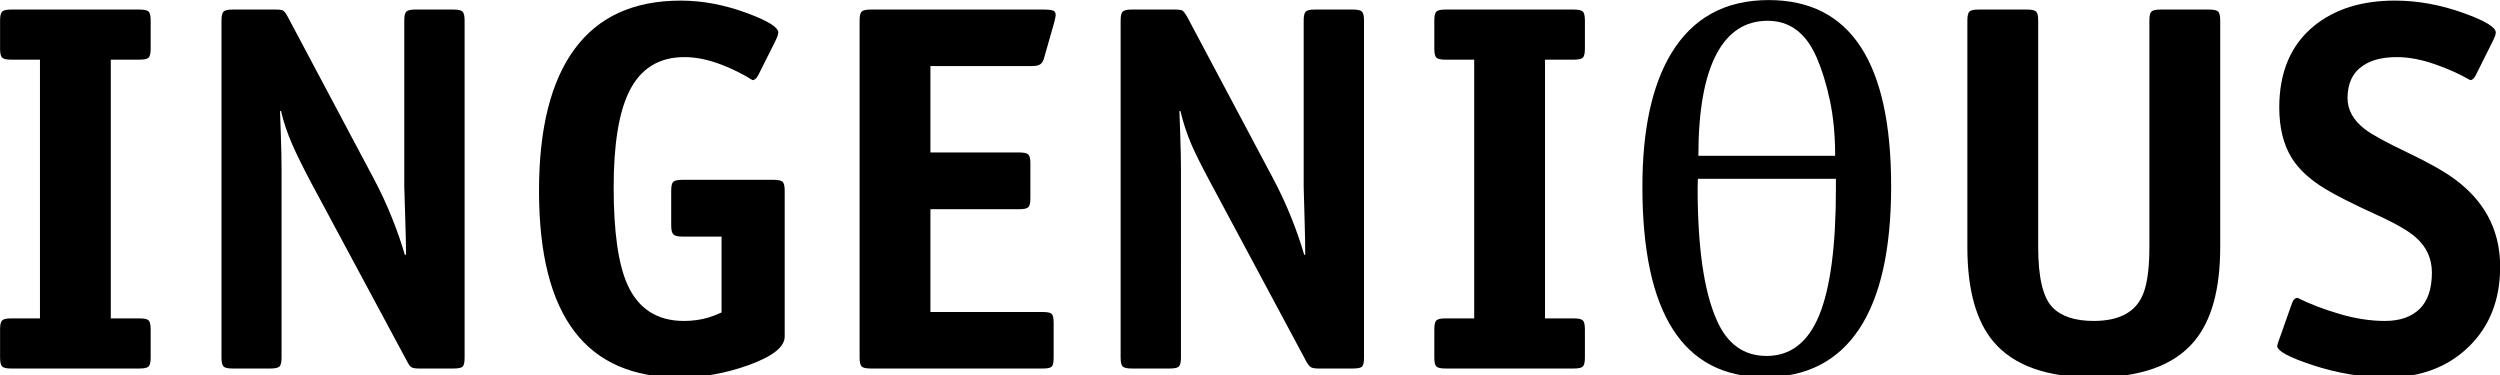 <?xml version="1.0" encoding="UTF-8" standalone="no"?>
<svg
   xmlns:dc="http://purl.org/dc/elements/1.1/"
   xmlns:cc="http://creativecommons.org/ns#"
   xmlns:rdf="http://www.w3.org/1999/02/22-rdf-syntax-ns#"
   xmlns:svg="http://www.w3.org/2000/svg"
   xmlns="http://www.w3.org/2000/svg"
   xmlns:sodipodi="http://sodipodi.sourceforge.net/DTD/sodipodi-0.dtd"
   xmlns:inkscape="http://www.inkscape.org/namespaces/inkscape"
   width="1000"
   height="150.01"
   viewBox="0 0 264.583 39.69"
   version="1.1"
   id="svg14947"
   inkscape:version="1.0.1 (3bc2e813f5, 2020-09-07)"
   sodipodi:docname="Ingenious Media logo.svg">
  <defs
     id="defs14941" />
  <sodipodi:namedview
     id="base"
     pagecolor="#ffffff"
     bordercolor="#666666"
     borderopacity="1.0"
     inkscape:pageopacity="0.0"
     inkscape:pageshadow="2"
     inkscape:zoom="0.35"
     inkscape:cx="498.37714"
     inkscape:cy="102.85714"
     inkscape:document-units="px"
     inkscape:current-layer="layer1"
     inkscape:document-rotation="0"
     showgrid="false"
     units="px"
     inkscape:window-width="1600"
     inkscape:window-height="837"
     inkscape:window-x="-8"
     inkscape:window-y="-8"
     inkscape:window-maximized="1" />
  <g
     inkscape:label="Layer 1"
     inkscape:groupmode="layer"
     id="layer1">
    <g
       id="g15532"
       transform="matrix(0.853,0,0,0.853,-97.254,-88.076)">
      <g
         id="g13876"
         transform="matrix(2.481,0,0,-2.481,132.707,147.611)"
         style="fill:#000000">
        <path
           d="M 0,0 C 0,-0.23 -0.034,-0.38 -0.102,-0.448 -0.171,-0.516 -0.32,-0.55 -0.55,-0.55 h -6.431 c -0.23,0 -0.379,0.034 -0.447,0.102 C -7.496,-0.38 -7.531,-0.23 -7.531,0 v 1.406 c 0,0.231 0.035,0.38 0.103,0.448 0.068,0.068 0.217,0.102 0.447,0.102 h 1.445 v 12.939 h -1.445 c -0.23,0 -0.379,0.034 -0.447,0.102 -0.068,0.068 -0.103,0.217 -0.103,0.448 v 1.406 c 0,0.23 0.035,0.379 0.103,0.447 0.068,0.068 0.217,0.103 0.447,0.103 h 6.431 c 0.222,0 0.369,-0.032 0.441,-0.096 C -0.036,17.241 0,17.089 0,16.851 V 15.445 C 0,15.214 -0.034,15.065 -0.102,14.997 -0.171,14.929 -0.32,14.895 -0.55,14.895 H -1.994 V 1.956 h 1.444 c 0.222,0 0.369,-0.032 0.441,-0.096 C -0.036,1.796 0,1.645 0,1.406 Z m 15.7,0 c 0,-0.239 -0.032,-0.39 -0.096,-0.454 C 15.54,-0.518 15.389,-0.55 15.15,-0.55 h -1.726 c -0.187,0 -0.315,0.021 -0.383,0.064 -0.068,0.043 -0.141,0.141 -0.218,0.294 L 8.016,8.758 C 7.607,9.534 7.296,10.164 7.083,10.65 6.827,11.238 6.64,11.796 6.52,12.325 H 6.469 C 6.469,12.282 6.482,11.907 6.508,11.2 6.533,10.492 6.546,9.904 6.546,9.435 V 0 C 6.546,-0.23 6.512,-0.38 6.444,-0.448 6.376,-0.516 6.226,-0.55 5.996,-0.55 H 4.091 c -0.23,0 -0.379,0.034 -0.447,0.102 C 3.576,-0.38 3.542,-0.23 3.542,0 v 16.851 c 0,0.23 0.034,0.379 0.102,0.447 0.068,0.068 0.217,0.103 0.447,0.103 h 2.148 c 0.196,0 0.324,-0.018 0.384,-0.052 0.059,-0.034 0.132,-0.127 0.217,-0.281 l 4.321,-8.131 c 0.341,-0.639 0.653,-1.313 0.934,-2.02 0.247,-0.623 0.452,-1.215 0.614,-1.777 h 0.063 c 0,0.375 -0.015,1.02 -0.044,1.937 -0.03,0.916 -0.045,1.404 -0.045,1.464 v 8.31 c 0,0.23 0.034,0.379 0.102,0.447 0.068,0.068 0.218,0.103 0.448,0.103 h 1.917 c 0.231,0 0.38,-0.035 0.448,-0.103 0.068,-0.068 0.102,-0.217 0.102,-0.447 z m 16.007,1.048 c 0,-0.52 -0.605,-0.997 -1.815,-1.432 -1.142,-0.409 -2.289,-0.613 -3.44,-0.613 -2.326,0 -4.074,0.758 -5.241,2.276 -1.194,1.551 -1.79,3.903 -1.79,7.057 0,3.12 0.594,5.485 1.783,7.096 1.189,1.611 2.956,2.416 5.3,2.416 1.091,0 2.199,-0.209 3.324,-0.626 1.04,-0.384 1.56,-0.708 1.56,-0.972 L 31.356,16.09 31.26,15.866 30.39,14.128 c -0.085,-0.171 -0.183,-0.256 -0.294,-0.256 -0.469,0.298 -0.993,0.558 -1.572,0.78 -0.648,0.247 -1.258,0.371 -1.829,0.371 -1.287,0 -2.211,-0.58 -2.774,-1.739 -0.511,-1.049 -0.767,-2.638 -0.767,-4.769 0,-2.225 0.23,-3.848 0.69,-4.871 0.546,-1.211 1.488,-1.816 2.826,-1.816 0.426,0 0.831,0.056 1.214,0.167 0.171,0.051 0.392,0.136 0.665,0.255 v 3.797 h -1.956 c -0.23,0 -0.381,0.036 -0.454,0.109 -0.072,0.073 -0.108,0.224 -0.108,0.454 v 1.726 c 0,0.23 0.033,0.379 0.102,0.448 0.068,0.068 0.222,0.102 0.46,0.102 h 4.552 c 0.23,0 0.381,-0.032 0.453,-0.096 0.073,-0.064 0.109,-0.216 0.109,-0.454 z m 13.552,16.071 c 0,-0.051 -0.025,-0.174 -0.076,-0.37 L 44.684,14.997 C 44.65,14.852 44.59,14.746 44.505,14.677 44.42,14.609 44.279,14.575 44.083,14.575 h -5.088 v -4.321 h 4.449 c 0.23,0 0.379,-0.035 0.447,-0.103 0.068,-0.068 0.103,-0.217 0.103,-0.447 V 7.965 c 0,-0.23 -0.035,-0.379 -0.103,-0.447 C 43.823,7.449 43.674,7.416 43.444,7.416 h -4.449 v -5.14 h 5.612 c 0.239,0 0.39,-0.032 0.454,-0.096 0.064,-0.064 0.096,-0.215 0.096,-0.454 V 0 c 0,-0.239 -0.032,-0.39 -0.096,-0.454 -0.064,-0.064 -0.207,-0.096 -0.428,-0.096 h -8.63 c -0.23,0 -0.379,0.034 -0.447,0.102 C 35.487,-0.38 35.453,-0.23 35.453,0 v 16.851 c 0,0.23 0.034,0.379 0.103,0.447 0.068,0.068 0.217,0.103 0.447,0.103 h 8.604 c 0.264,0 0.439,-0.018 0.525,-0.052 0.085,-0.034 0.127,-0.11 0.127,-0.23 z M 60.678,0 c 0,-0.239 -0.032,-0.39 -0.096,-0.454 -0.064,-0.064 -0.215,-0.096 -0.454,-0.096 h -1.726 c -0.178,0 -0.304,0.021 -0.377,0.064 -0.072,0.043 -0.151,0.141 -0.236,0.294 l -4.795,8.95 c -0.434,0.81 -0.75,1.44 -0.946,1.892 -0.238,0.563 -0.422,1.121 -0.549,1.675 h -0.052 c 0,-0.043 0.013,-0.418 0.039,-1.125 0.025,-0.708 0.038,-1.296 0.038,-1.765 V 0 c 0,-0.23 -0.034,-0.38 -0.102,-0.448 -0.068,-0.068 -0.218,-0.102 -0.448,-0.102 h -1.918 c -0.23,0 -0.379,0.034 -0.447,0.102 C 48.541,-0.38 48.507,-0.23 48.507,0 v 16.851 c 0,0.23 0.034,0.379 0.102,0.447 0.068,0.068 0.217,0.103 0.447,0.103 h 2.161 c 0.196,0 0.322,-0.018 0.377,-0.052 0.056,-0.034 0.13,-0.127 0.224,-0.281 L 56.14,8.937 c 0.349,-0.656 0.66,-1.33 0.933,-2.02 0.23,-0.58 0.435,-1.172 0.614,-1.777 h 0.051 c 0,0.502 -0.009,1.014 -0.026,1.534 -0.017,0.52 -0.034,1.142 -0.051,1.867 v 8.31 c 0,0.23 0.034,0.379 0.102,0.447 0.068,0.068 0.218,0.103 0.448,0.103 h 1.917 c 0.231,0 0.38,-0.035 0.448,-0.103 0.068,-0.068 0.102,-0.217 0.102,-0.447 z m 11.047,0 c 0,-0.23 -0.035,-0.38 -0.103,-0.448 -0.068,-0.068 -0.217,-0.102 -0.447,-0.102 h -6.431 c -0.23,0 -0.38,0.034 -0.448,0.102 C 64.228,-0.38 64.194,-0.23 64.194,0 v 1.406 c 0,0.231 0.034,0.38 0.102,0.448 0.068,0.068 0.218,0.102 0.448,0.102 h 1.445 v 12.939 h -1.445 c -0.23,0 -0.38,0.034 -0.448,0.102 -0.068,0.068 -0.102,0.217 -0.102,0.448 v 1.406 c 0,0.23 0.034,0.379 0.102,0.447 0.068,0.068 0.218,0.103 0.448,0.103 h 6.431 c 0.221,0 0.368,-0.032 0.441,-0.096 0.072,-0.064 0.109,-0.216 0.109,-0.454 v -1.406 c 0,-0.231 -0.035,-0.38 -0.103,-0.448 -0.068,-0.068 -0.217,-0.102 -0.447,-0.102 H 69.73 V 1.956 h 1.445 c 0.221,0 0.368,-0.032 0.441,-0.096 0.072,-0.064 0.109,-0.215 0.109,-0.454 V 0"
           style="fill:#000000;fill-opacity:1;fill-rule:nonzero;stroke:none"
           id="path13878" />
      </g>
      <g
         id="g13880"
         transform="matrix(2.481,0,0,-2.481,348.652,126.356)"
         style="fill:#000000">
        <path
           d="m 0,0 c 0,-3.154 -0.533,-5.534 -1.598,-7.141 -1.066,-1.606 -2.638,-2.409 -4.718,-2.409 -4.083,0 -6.124,3.174 -6.124,9.524 0,2.839 0.477,5.055 1.432,6.649 1.074,1.79 2.702,2.685 4.884,2.685 C -2.042,9.308 0,6.205 0,0 Z m -2.762,-0.115 v 0.486 h -6.904 l -0.012,-0.448 c 0,-2.992 0.319,-5.199 0.958,-6.622 0.52,-1.194 1.351,-1.79 2.494,-1.79 1.193,0 2.069,0.677 2.627,2.033 0.558,1.355 0.837,3.468 0.837,6.341 z M -2.8,1.521 c 0,1.014 -0.087,1.935 -0.262,2.762 -0.175,0.827 -0.403,1.56 -0.684,2.199 -0.529,1.193 -1.338,1.79 -2.429,1.79 -1.108,0 -1.956,-0.545 -2.545,-1.636 C -9.333,5.493 -9.64,3.789 -9.64,1.521 h 6.84"
           style="fill:#000000;fill-opacity:1;fill-rule:nonzero;stroke:none"
           id="path13882" />
      </g>
      <g
         id="g13884"
         transform="matrix(2.481,0,0,-2.481,389.48,133.907)"
         style="fill:#000000">
        <path
           d="m 0,0 c 0,-2.114 -0.435,-3.687 -1.304,-4.718 -1.006,-1.202 -2.681,-1.803 -5.025,-1.803 -2.335,0 -4.006,0.597 -5.011,1.79 -0.87,1.032 -1.305,2.609 -1.305,4.731 v 11.328 c 0,0.23 0.034,0.379 0.103,0.447 0.068,0.068 0.217,0.102 0.447,0.102 h 2.442 c 0.23,0 0.379,-0.034 0.448,-0.102 0.068,-0.068 0.102,-0.217 0.102,-0.447 V 0 c 0,-1.517 0.238,-2.523 0.716,-3.017 0.443,-0.452 1.129,-0.678 2.058,-0.678 1.185,0 1.978,0.379 2.378,1.138 0.273,0.511 0.409,1.364 0.409,2.557 v 11.328 c 0,0.23 0.035,0.379 0.103,0.447 0.068,0.068 0.217,0.102 0.447,0.102 h 2.429 c 0.231,0 0.382,-0.032 0.454,-0.096 C -0.036,11.717 0,11.566 0,11.328 Z m 14,-0.984 c 0,-1.654 -0.527,-2.99 -1.579,-4.009 -1.053,-1.018 -2.415,-1.528 -4.085,-1.528 -1.227,0 -2.476,0.209 -3.746,0.627 -1.16,0.384 -1.739,0.699 -1.739,0.946 l 0.038,0.166 0.09,0.243 0.614,1.739 c 0.059,0.17 0.153,0.256 0.281,0.256 0.596,-0.299 1.291,-0.565 2.084,-0.799 0.793,-0.235 1.551,-0.352 2.276,-0.352 0.75,0 1.329,0.2 1.738,0.601 0.409,0.4 0.614,1.006 0.614,1.815 0,0.699 -0.264,1.283 -0.793,1.752 C 9.435,0.797 8.779,1.176 7.824,1.611 6.631,2.156 5.77,2.591 5.242,2.915 4.483,3.375 3.929,3.887 3.58,4.449 3.162,5.122 2.953,5.966 2.953,6.981 c 0,1.772 0.58,3.132 1.739,4.078 1.04,0.844 2.387,1.266 4.04,1.266 1.142,0 2.293,-0.209 3.452,-0.627 1.065,-0.383 1.598,-0.707 1.598,-0.971 L 13.75,10.567 13.654,10.343 12.785,8.604 C 12.7,8.434 12.606,8.349 12.504,8.349 11.984,8.647 11.408,8.907 10.778,9.128 10.079,9.376 9.431,9.499 8.835,9.499 8.127,9.499 7.564,9.359 7.147,9.077 6.627,8.728 6.367,8.187 6.367,7.454 6.367,6.857 6.657,6.337 7.236,5.894 7.577,5.63 8.28,5.244 9.346,4.737 10.411,4.229 11.208,3.78 11.737,3.388 12.453,2.859 12.998,2.254 13.373,1.573 13.791,0.814 14,-0.038 14,-0.984"
           style="fill:#000000;fill-opacity:1;fill-rule:nonzero;stroke:none"
           id="path13886" />
      </g>
    </g>
  </g>
</svg>
